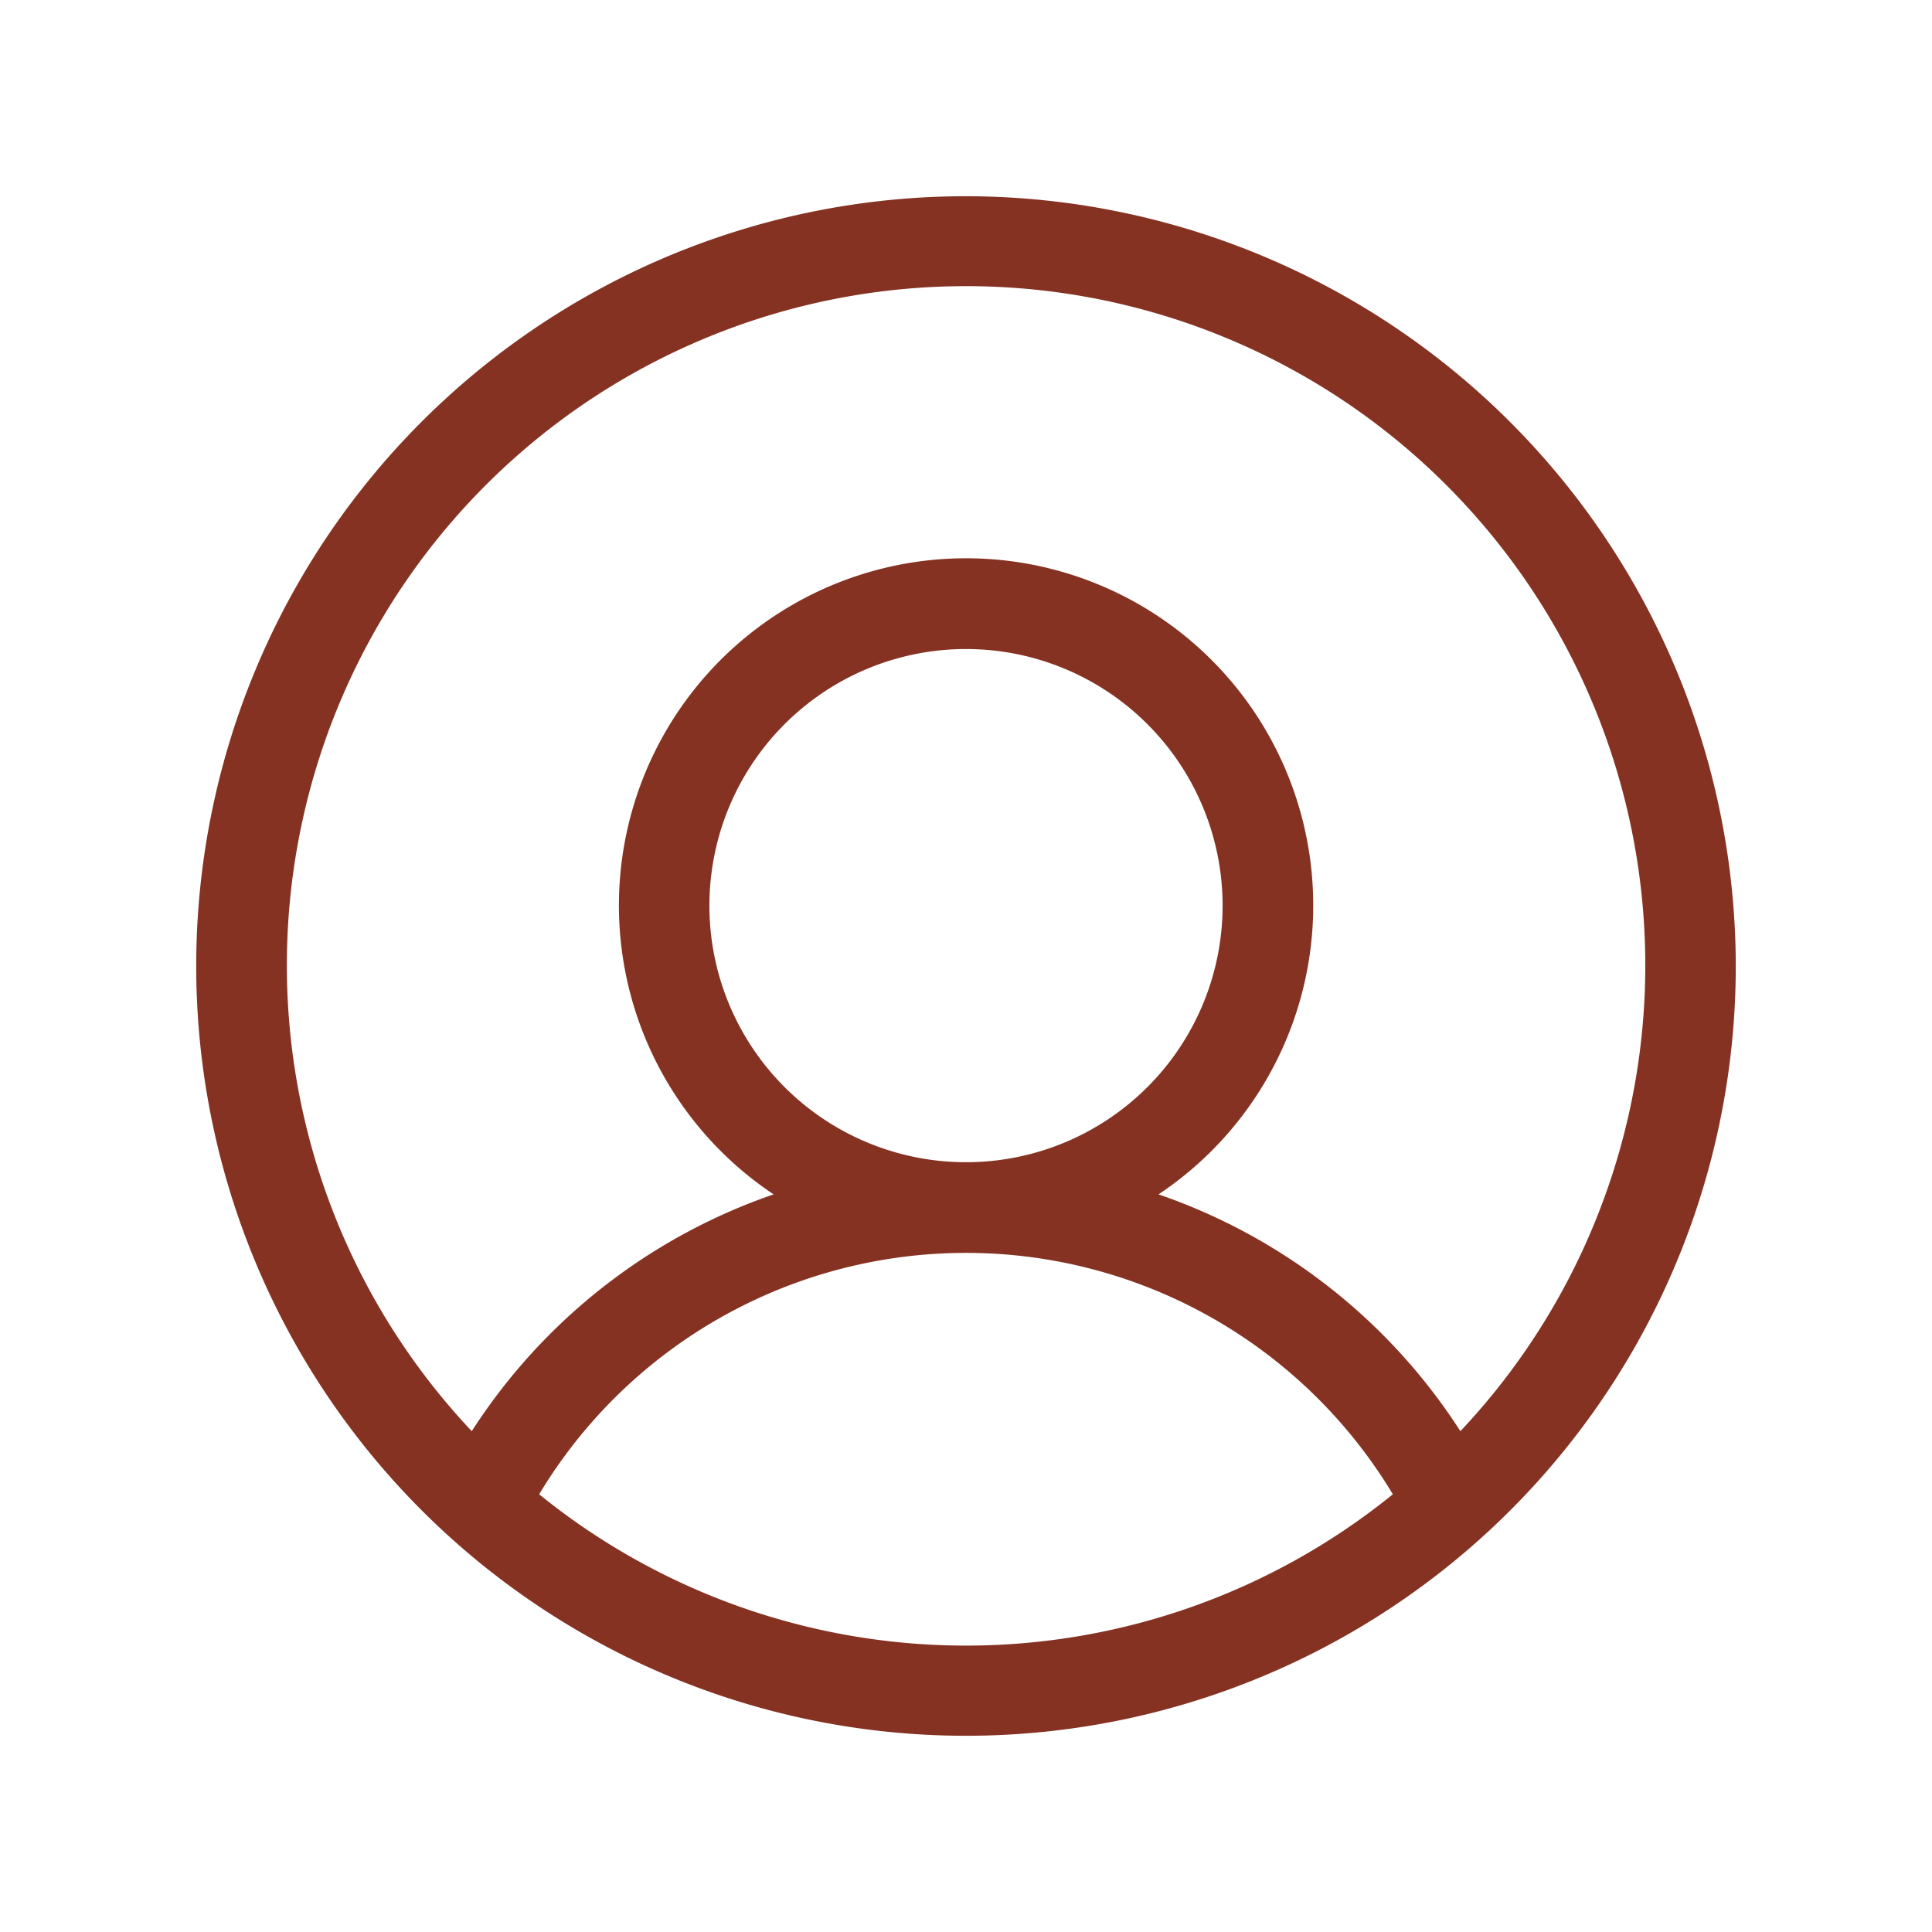 <svg xmlns="http://www.w3.org/2000/svg" width="96" height="96" fill="#853223" viewBox="0 0 256 256"><path d="M128,26A102,102,0,1,0,230,128,102.12,102.12,0,0,0,128,26ZM71.44,198a66,66,0,0,1,113.12,0,89.8,89.8,0,0,1-113.12,0ZM94,120a34,34,0,1,1,34,34A34,34,0,0,1,94,120Zm99.51,69.64a77.53,77.53,0,0,0-40-31.38,46,46,0,1,0-51,0,77.53,77.53,0,0,0-40,31.38,90,90,0,1,1,131,0Z"></path></svg>